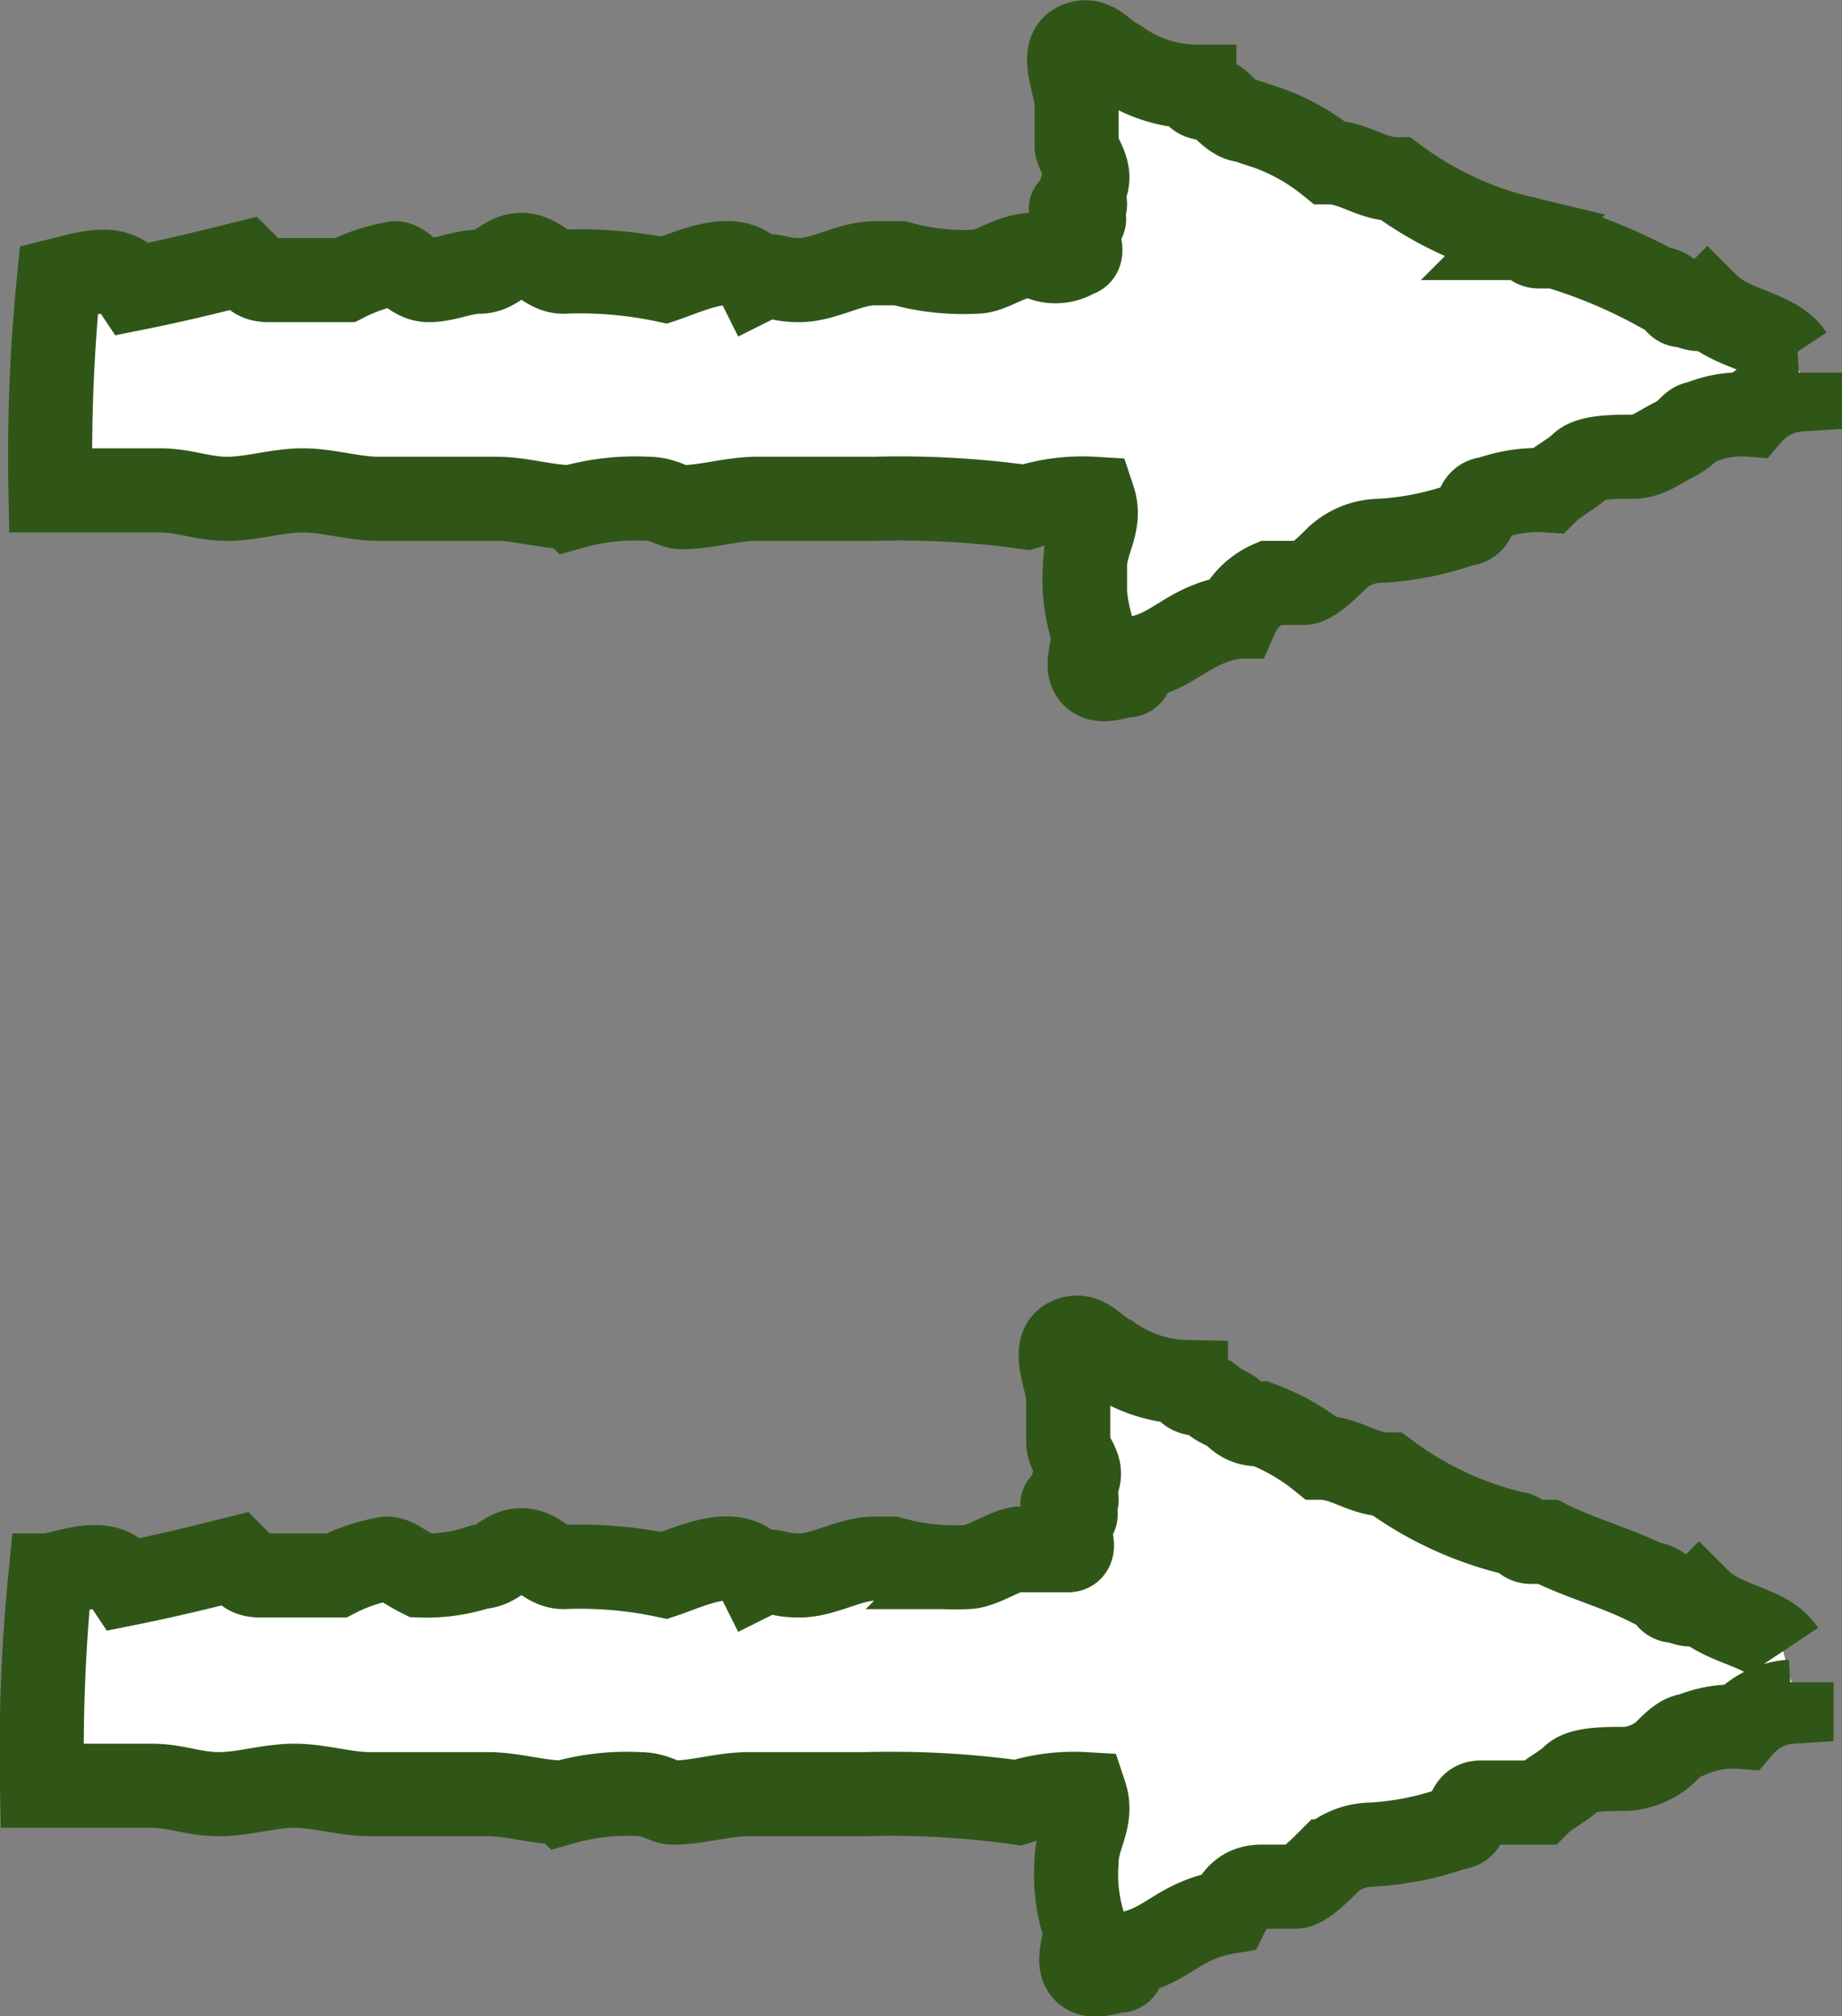 <svg xmlns="http://www.w3.org/2000/svg" viewBox="0 0 21.9 23.97"><rect x="0" y="0" width="21.9" height="23.97" fill="#808080" stroke="none"/><g data-name="Ebene 2"><g data-name="Ebene 1"><path d="M21.3 4.23c-.2-.3-.7-.3-1-.6-.1.1-.2 0-.3 0s-.1-.2-.3-.2a6.12 6.12 0 0 0-1.2-.5h-.2c-.1 0-.1-.1-.2-.1a4.13 4.13 0 0 1-1.5-.7c-.3 0-.5-.2-.8-.2a2.51 2.51 0 0 0-.7-.4l-.3-.1c-.1 0-.2-.1-.3-.2s-.3 0-.3-.2a1.61 1.61 0 0 1-.9-.3c-.2-.1-.3-.3-.5-.2s0 .5 0 .7v.5c0 .1.2.3.1.5-.1 0 0 .1 0 .2s-.3 0-.1.1 0 .1 0 .2.1.3 0 .3a.45.45 0 0 1-.5 0c-.3 0-.5.2-.7.2a2.77 2.77 0 0 1-.9-.1h-.3c-.3 0-.6.2-.9.2s-.3-.1-.5 0c-.2-.4-.8-.1-1.1 0a4.87 4.87 0 0 0-1.2-.1c-.2 0-.3-.2-.5-.2s-.3.2-.5.2-.4.1-.6.1-.3-.2-.4-.2a2.07 2.07 0 0 0-.6.2h-.9c-.2 0-.2-.1-.3-.2-.4.1-.8.2-1.3.3-.2-.3-.5-.2-.9-.1a20.9 20.9 0 0 0-.1 2.5h1.3c.3 0 .5.1.8.1s.6-.1.9-.1.6.1.9.1h1.4c.3 0 .6.1.9.1a2.77 2.77 0 0 1 .9-.1c.2 0 .3.1.4.1.3 0 .6-.1.9-.1h1.4a10.87 10.87 0 0 1 1.8.1 2.2 2.2 0 0 1 .8-.1c.1.3-.1.5-.1.8a2 2 0 0 0 .1.8c0 .2-.1.4 0 .5s.3 0 .4 0 0-.2.1-.2c.5-.1.6-.4 1.2-.5a.78.78 0 0 1 .4-.4h.4c.1 0 .3-.2.4-.3a.76.76 0 0 1 .5-.2 3.55 3.55 0 0 0 1-.2c.2 0 .1-.3.3-.3a1.7 1.7 0 0 1 .7-.1c.1-.1.3-.2.4-.3s.4-.1.6-.1.3-.1.5-.2.2-.2.3-.2a1.27 1.27 0 0 1 .6-.1.86.86 0 0 1 .6-.3v-.2h0m-.2 15.2c-.2-.3-.7-.3-1-.6-.1.1-.2 0-.3 0s-.1-.2-.3-.2c-.4-.2-.8-.3-1.2-.5h-.2c-.1 0-.1-.1-.2-.1a4.13 4.13 0 0 1-1.5-.7c-.3 0-.5-.2-.8-.2a2.51 2.51 0 0 0-.7-.4.37.37 0 0 1-.3-.1c-.1-.1-.2-.1-.3-.2s-.3 0-.3-.2a1.61 1.61 0 0 1-.9-.3c-.2-.1-.3-.3-.5-.2s0 .5 0 .7v.5c0 .2.2.3.1.5-.1 0 0 .1 0 .2s-.3 0-.1.1 0 .1 0 .2.1.3 0 .3h-.5c-.1-.1-.5.2-.7.2a2.77 2.77 0 0 1-.9-.1h-.2c-.3 0-.6.2-.9.2s-.3-.1-.5 0c-.2-.4-.8-.1-1.1 0a4.87 4.87 0 0 0-1.2-.1c-.2 0-.3-.2-.5-.2s-.3.2-.5.2a2 2 0 0 1-.7.1c-.2-.1-.3-.2-.4-.2a2.07 2.07 0 0 0-.6.2h-.9c-.2 0-.2-.1-.3-.2-.4.1-.8.2-1.3.3-.2-.3-.5-.2-.9-.1a20.9 20.9 0 0 0-.1 2.5h1.3c.3 0 .5.1.8.1s.6-.1.9-.1.6.1.9.1h1.4c.3 0 .6.1.9.1a2.77 2.77 0 0 1 .9-.1c.2 0 .3.1.4.1.3 0 .6-.1.9-.1h1.4a10.87 10.87 0 0 1 1.8.1 2.2 2.2 0 0 1 .8-.1c.1.3-.1.5-.1.8a2 2 0 0 0 .1.8c0 .2-.1.4 0 .5s.3 0 .4 0 0-.2.1-.2c.5-.1.6-.4 1.2-.5.1-.2.2-.3.4-.3h.4c.1 0 .3-.2.4-.3a.76.76 0 0 1 .5-.2 3.55 3.55 0 0 0 1-.2c.2 0 .1-.3.3-.3h.7c.1-.1.3-.2.4-.3s.4-.1.6-.1.4-.1.5-.2.2-.2.3-.2a1.27 1.27 0 0 1 .6-.1.86.86 0 0 1 .6-.3V20h0" fill="#fff" stroke="#2f5617" stroke-miterlimit="10" data-name="Ebene 1-2"/></g></g></svg>